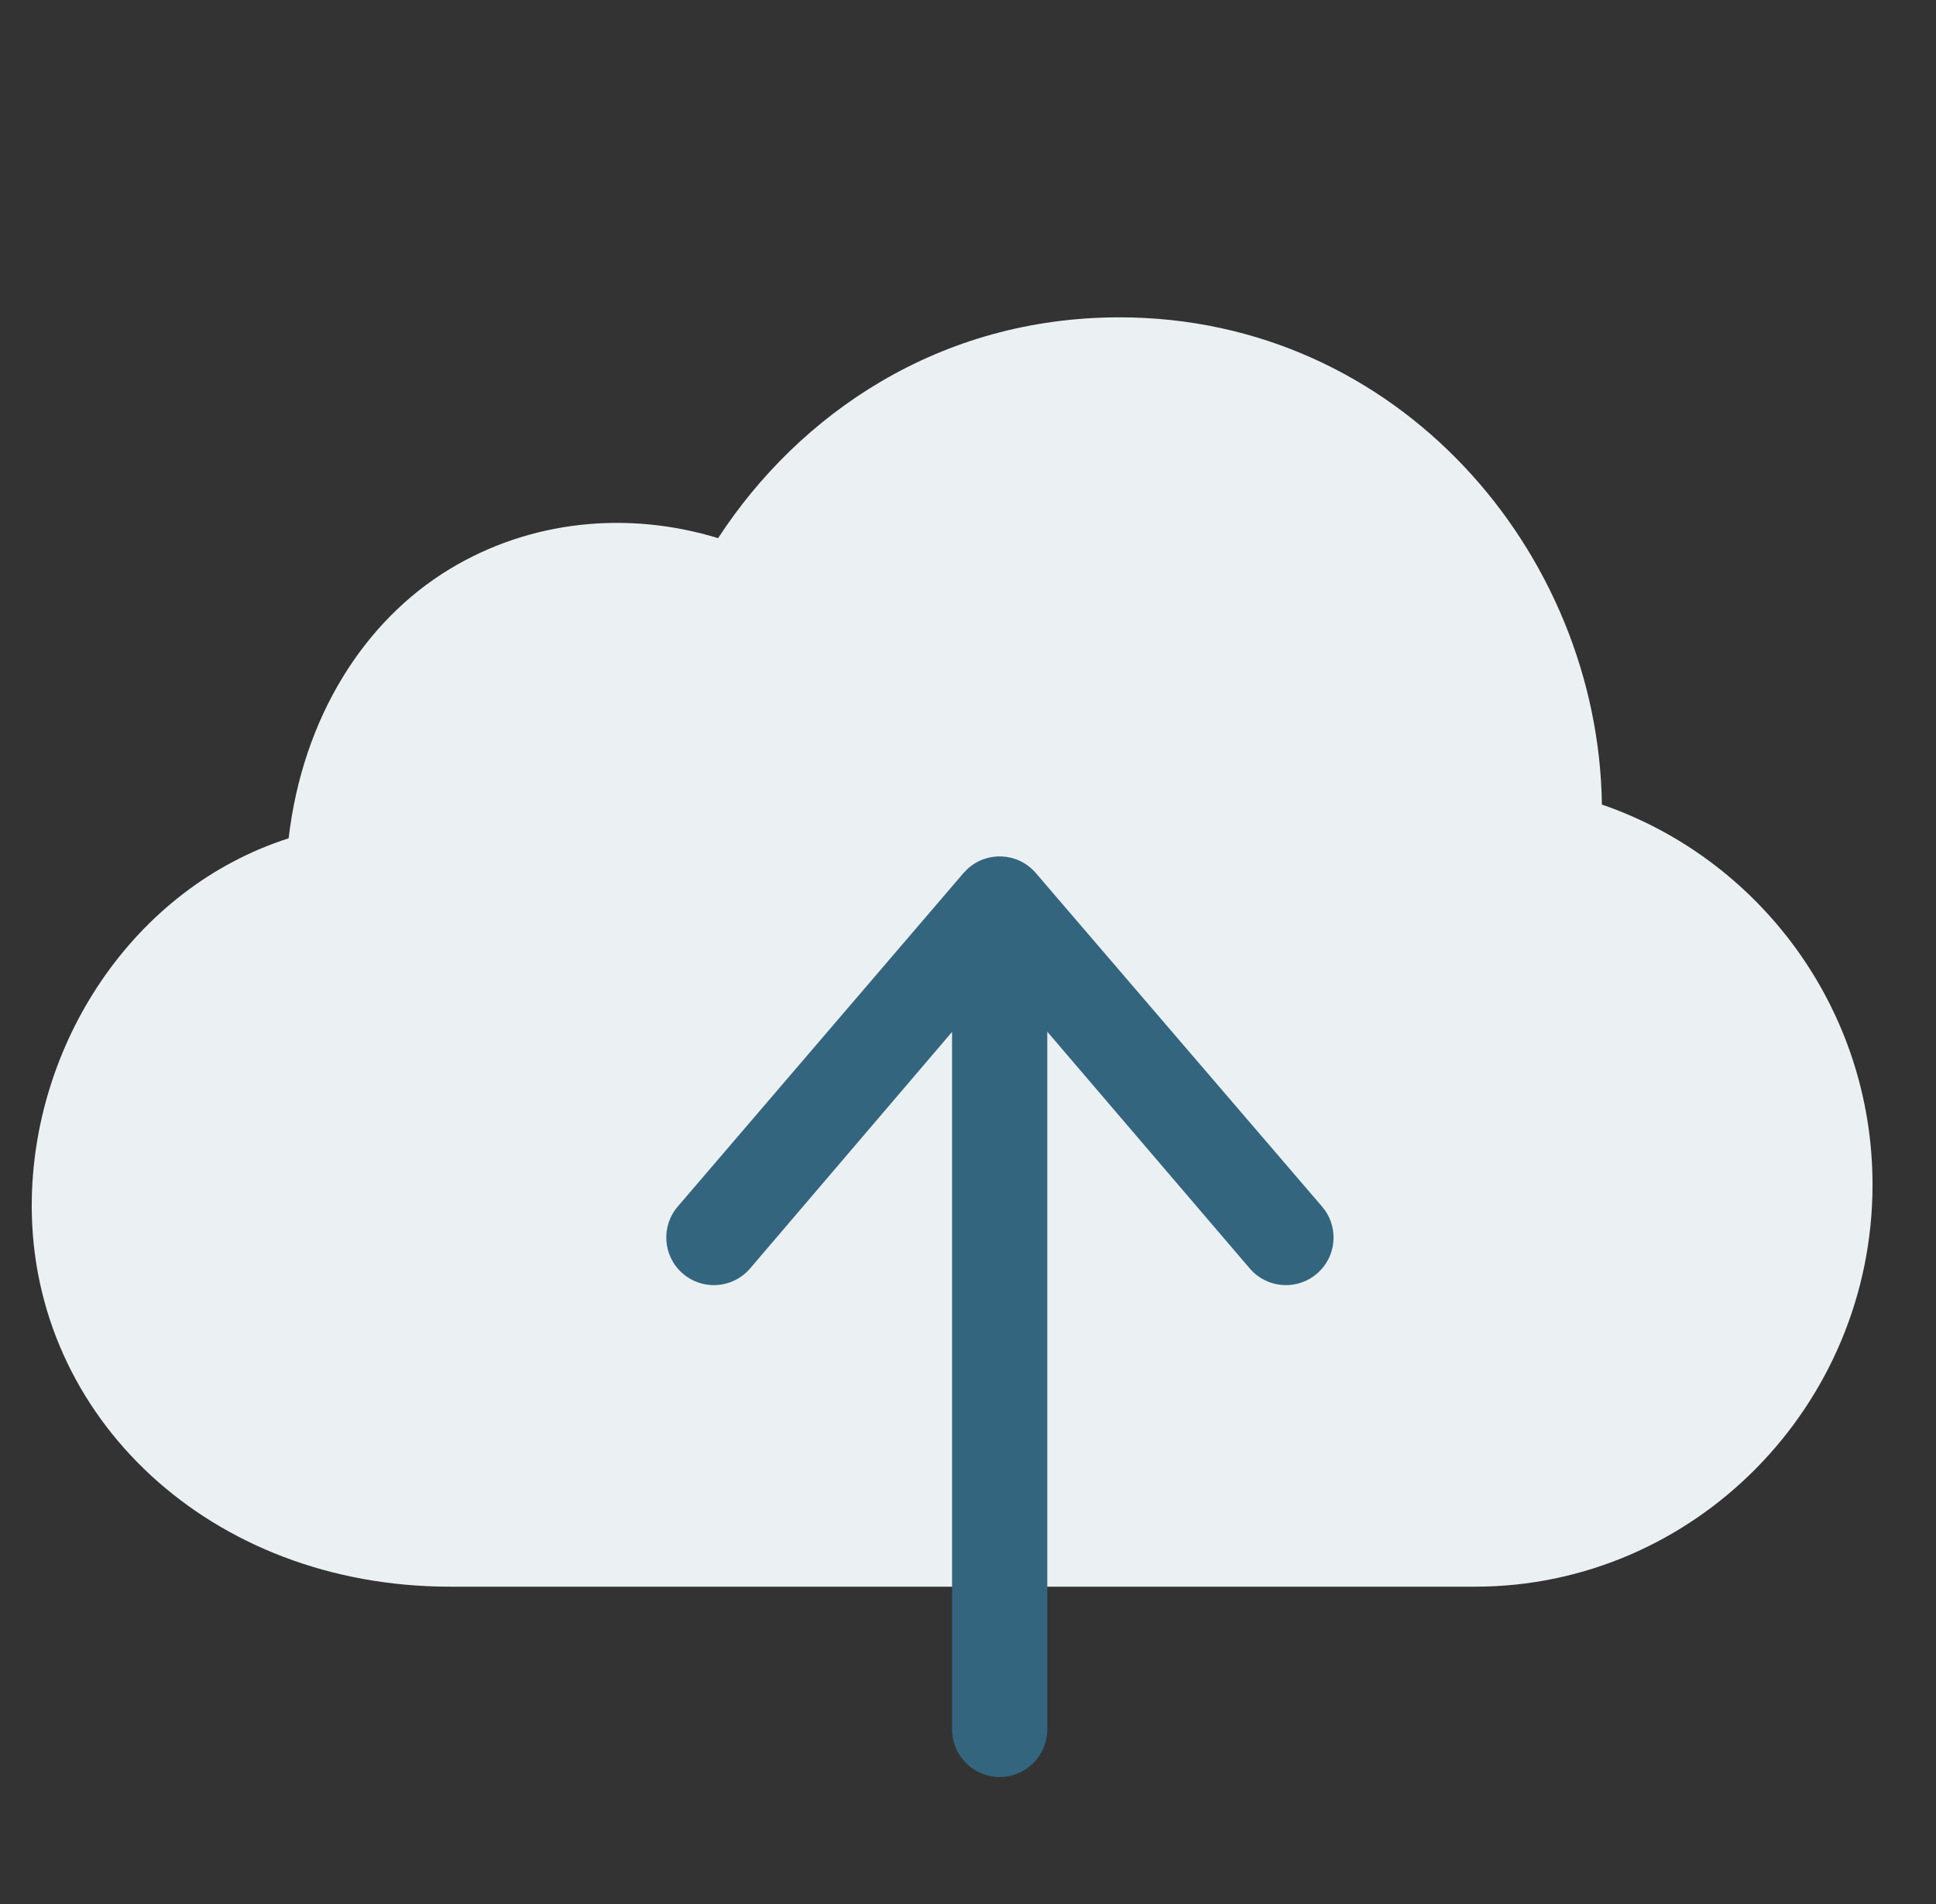 <svg xmlns="http://www.w3.org/2000/svg" width="61" height="60" viewBox="0 0 61 60">
  <rect x="0" y="0" width="61" height="60" fill="#333333" stroke="none"/>
  <g fill="none" fill-rule="evenodd">
    <g>
      <g>
        <g>
          <path fill="#EBF0F2" fill-rule="nonzero" d="M35.273 10c8.789 0 15.092 7.408 15.2 15.354 4.951 1.7 8.527 6.423 8.527 11.98C59 44.304 53.37 50 46.477 50H14.182C6.615 50 1 44.647 1 38c0-5.088 3.182-10.007 8.094-11.583.45-3.827 2.388-6.854 5.067-8.48 2.547-1.545 5.617-1.85 8.465-.979C25.174 13.05 29.59 10 35.273 10z" transform="translate(-250 -1131) translate(200 1081) translate(50 50)"/>
          <path fill="#33657E" d="M34.871 31.26l.12.095 10.511 9.02c.639.562.676 1.531.112 2.141l-.112.11-10.511 9.005c-.622.547-1.57.486-2.117-.136-.513-.583-.492-1.452.025-2.01l.11-.107L40.481 43 18.5 43c-.828 0-1.5-.672-1.5-1.5s.672-1.5 1.5-1.5h21.987l-7.478-6.394c-.583-.513-.672-1.378-.23-1.997l.095-.12c.514-.583 1.379-.672 1.997-.23z" transform="translate(-250 -1131) translate(200 1081) translate(50 50) scale(1 -1) rotate(90 72.998 0)"/>
        </g>
      </g>
    </g>
  </g>
</svg>
